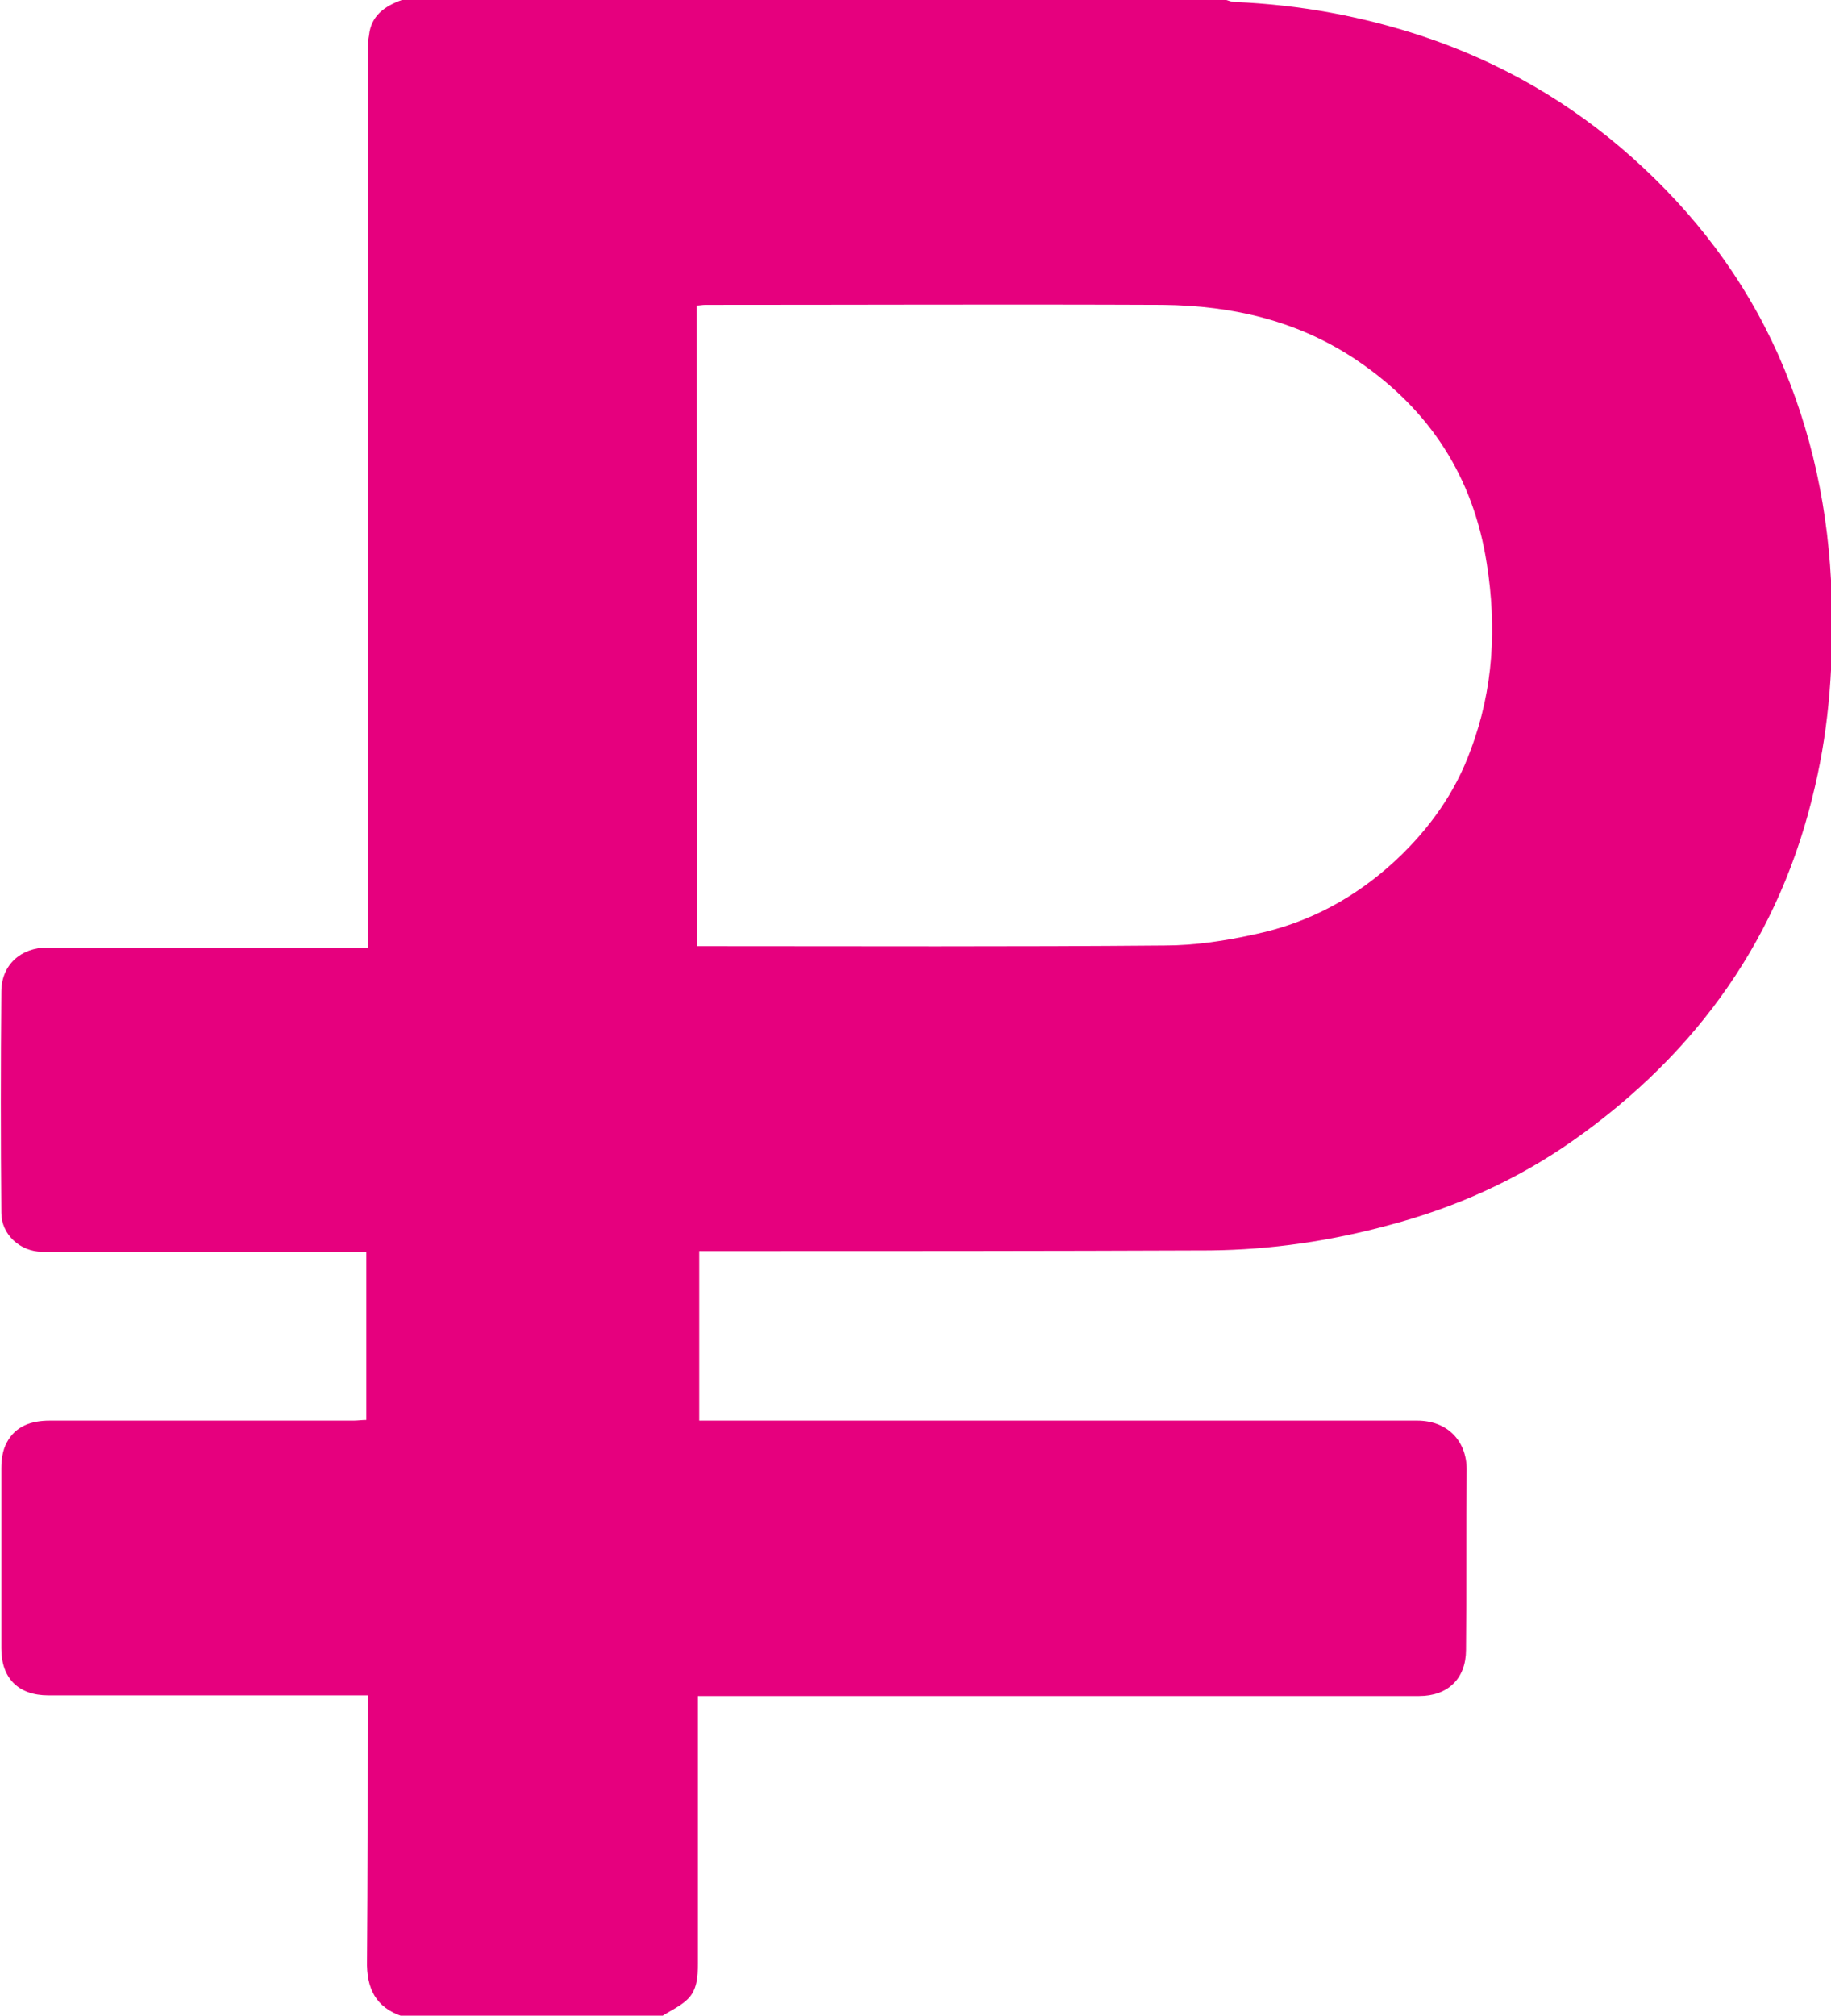 <?xml version="1.0" encoding="UTF-8"?> <!-- Generator: Adobe Illustrator 28.0.0, SVG Export Plug-In . SVG Version: 6.00 Build 0) --> <svg xmlns="http://www.w3.org/2000/svg" xmlns:xlink="http://www.w3.org/1999/xlink" id="Layer_1" x="0px" y="0px" viewBox="0 0 27.34 30.08" style="enable-background:new 0 0 27.34 30.08;" xml:space="preserve"> <style type="text/css"> .st0{fill:#E6007E;} .st1{fill:#76B82A;} .st2{fill:#EA5B0C;} .st3{fill:#1A82C5;} </style> <g> <path class="st0" d="M6,0c4.1,0,8.21,0,12.31,0c0.04,0.01,0.08,0.03,0.13,0.03c0.96,0.04,1.89,0.21,2.8,0.51 c1.17,0.39,2.21,0.99,3.13,1.81c0.93,0.83,1.67,1.8,2.18,2.94c0.51,1.15,0.76,2.35,0.8,3.6c0.03,0.96-0.03,1.91-0.25,2.85 c-0.51,2.23-1.75,3.97-3.61,5.28c-0.84,0.59-1.76,1-2.74,1.26c-0.88,0.24-1.77,0.37-2.68,0.38c-2.48,0.01-4.96,0.01-7.44,0.01 c-0.06,0-0.13,0-0.19,0c0,0.85,0,1.68,0,2.53c0.08,0,0.15,0,0.22,0c3.5,0,7,0,10.5,0c0.46,0,0.74,0.31,0.74,0.73 c-0.01,0.9,0,1.79-0.01,2.69c0,0.43-0.27,0.69-0.7,0.69c-3.52,0-7.04,0-10.56,0c-0.06,0-0.13,0-0.21,0c0,0.08,0,0.14,0,0.2 c0,1.26,0,2.53,0,3.79c0,0.2-0.01,0.41-0.17,0.55c-0.11,0.1-0.25,0.16-0.37,0.24c-1.29,0-2.58,0-3.87,0 c-0.4-0.13-0.54-0.42-0.53-0.83c0.01-1.26,0.01-2.52,0.01-3.77c0-0.06,0-0.12,0-0.19c-0.08,0-0.15,0-0.21,0c-1.52,0-3.04,0-4.56,0 c-0.44,0-0.7-0.25-0.7-0.7c0-0.9,0-1.79,0-2.69c0-0.13,0.02-0.27,0.08-0.38c0.13-0.25,0.37-0.33,0.64-0.33c1.51,0,3.03,0,4.54,0 c0.06,0,0.13-0.01,0.19-0.01c0-0.84,0-1.67,0-2.51c-0.07,0-0.13,0-0.19,0c-1.55,0-3.1,0-4.65,0c-0.33,0-0.61-0.26-0.61-0.58 c-0.01-1.1-0.01-2.2,0-3.3c0-0.4,0.29-0.66,0.69-0.66c1.53,0,3.06,0,4.59,0c0.06,0,0.12,0,0.19,0c0-0.09,0-0.15,0-0.22 c0-4.36,0-8.72,0-13.07c0-0.11,0-0.22,0.02-0.32C5.54,0.23,5.75,0.09,6,0z M10.41,14.12c0.07,0,0.12,0,0.18,0 c2.27,0,4.53,0.01,6.8-0.01c0.45,0,0.91-0.07,1.36-0.17c0.8-0.17,1.5-0.55,2.1-1.11c0.49-0.46,0.88-1,1.11-1.64 c0.34-0.9,0.39-1.83,0.24-2.78c-0.2-1.29-0.85-2.29-1.92-3.02c-0.88-0.6-1.87-0.83-2.92-0.84c-2.28-0.01-4.55,0-6.83,0 c-0.04,0-0.09,0.01-0.13,0.01C10.41,7.74,10.41,10.92,10.41,14.12z"></path> </g> </svg> 